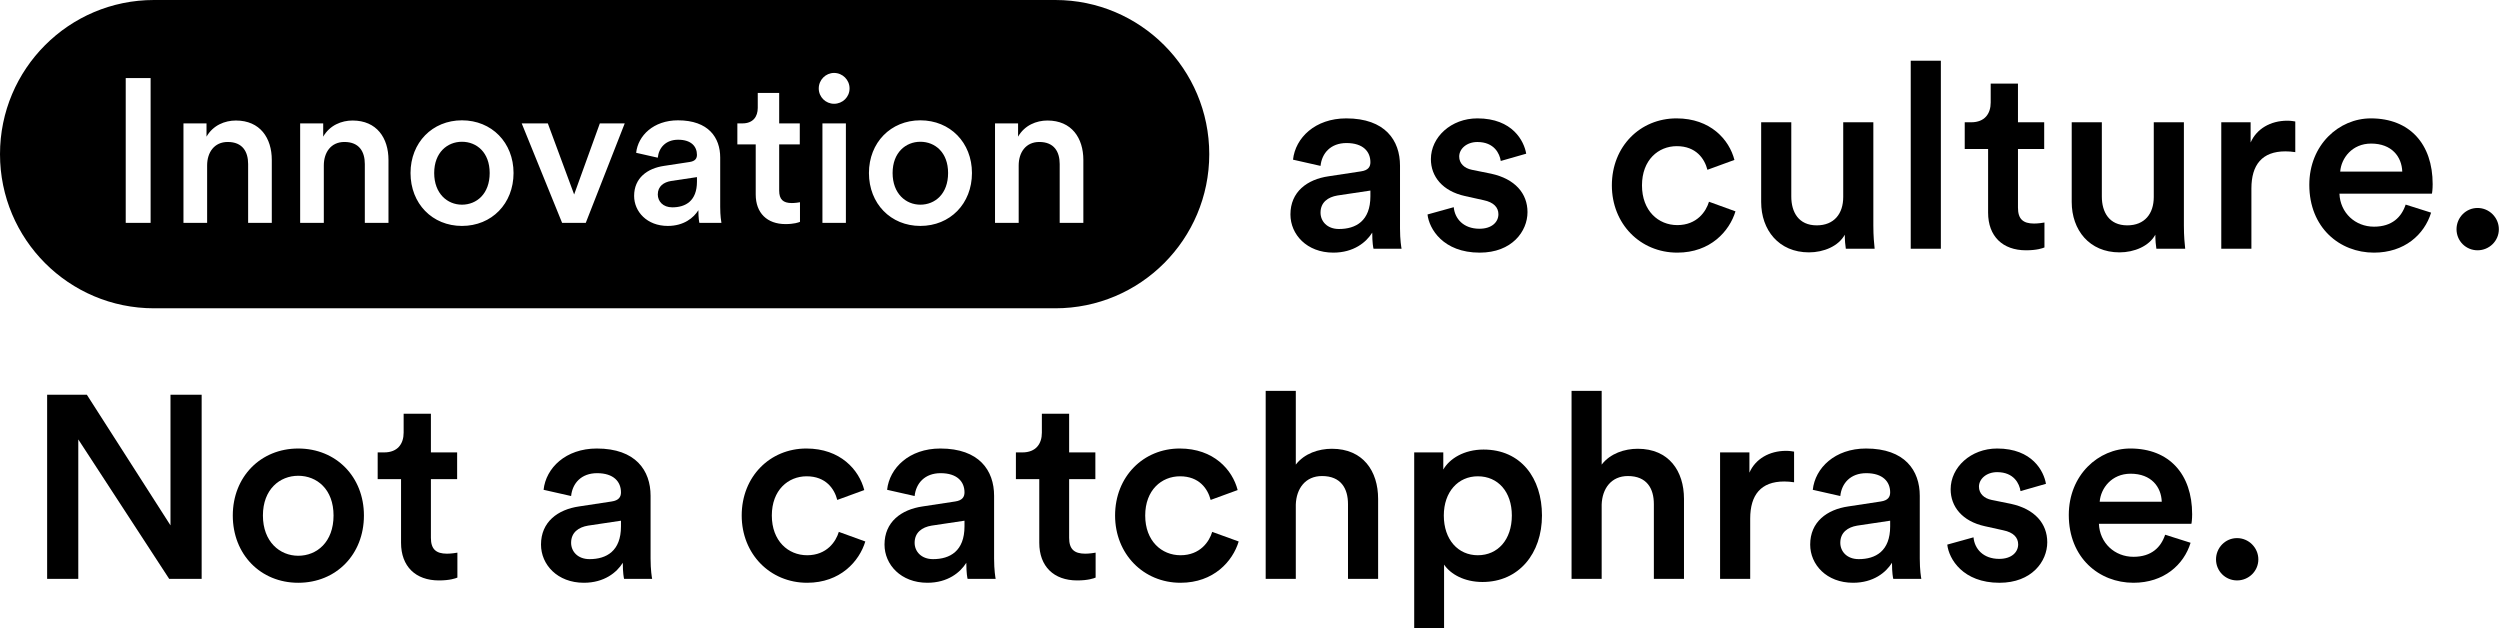 <?xml version="1.0" encoding="UTF-8"?> <!-- Generator: Adobe Illustrator 26.0.1, SVG Export Plug-In . SVG Version: 6.00 Build 0) --> <svg xmlns="http://www.w3.org/2000/svg" xmlns:xlink="http://www.w3.org/1999/xlink" version="1.1" id="Ebene_1" x="0px" y="0px" viewBox="0 0 4054.55 1018.85" style="enable-background:new 0 0 4054.55 1018.85;" xml:space="preserve"> <style type="text/css"> .st0{enable-background:new ;} </style> <g> <g id="Second_Line-6_00000022536667857204431330000000023764104133578926_" transform="translate(1.5 4.25)"> <g class="st0"> <path d="M272.88,934.57L125.47,708.41v226.16H74.94v-298.6h64.44l135.62,211.84V635.97h50.54v298.6H272.88z"></path> <path d="M588.72,831.81c0,63.18-45.06,109.09-106.55,109.09c-61.06,0-106.13-45.91-106.13-109.09 c0-62.74,45.07-108.65,106.13-108.65C543.66,723.16,588.72,769.06,588.72,831.81z M539.45,831.81 c0-42.53-26.95-64.44-57.28-64.44c-29.9,0-57.27,21.9-57.27,64.44c0,42.55,27.37,65.28,57.27,65.28 C512.49,897.09,539.45,874.77,539.45,831.81z"></path> <path d="M697.35,729.47h42.54v43.38h-42.54v95.19c0,18.11,8.01,25.69,26.11,25.69c6.74,0,14.74-1.26,16.85-1.68v40.43 c-2.95,1.27-12.21,4.63-29.9,4.63c-37.91,0-61.49-22.74-61.49-61.06V772.85h-37.9v-43.38h10.53c21.9,0,31.58-13.9,31.58-32.01 v-30.74h44.22V729.47z"></path> <path d="M937.8,817.07l52.65-8c11.79-1.69,15.16-7.58,15.16-14.75c0-17.26-11.79-31.16-38.75-31.16 c-25.69,0-40.01,16.43-42.12,37.06l-44.64-10.1c3.79-35.38,35.8-66.96,86.34-66.96c63.17,0,87.18,35.79,87.18,76.64v101.92 c0,18.54,2.11,30.75,2.53,32.85h-45.48c-0.42-1.26-2.1-9.68-2.1-26.11c-9.69,15.58-29.9,32.43-63.17,32.43 c-42.96,0-69.49-29.48-69.49-61.91C875.89,842.34,902.84,822.13,937.8,817.07z M1005.61,849.5v-9.27l-53.49,8 c-15.16,2.53-27.38,10.95-27.38,27.8c0,13.9,10.53,26.53,29.9,26.53C982.02,902.57,1005.61,889.51,1005.61,849.5z"></path> <path d="M1250.26,831.81c0,41.28,26.53,64.44,57.27,64.44c32.01,0,46.75-22.31,51.38-37.89l42.96,15.58 c-9.69,32.01-40.43,66.96-94.34,66.96c-60.22,0-106.13-46.75-106.13-109.09c0-63.17,45.91-108.65,104.87-108.65 c55.17,0,85.5,34.53,93.92,67.39l-43.8,16c-4.64-18.12-18.53-38.33-49.7-38.33C1276.79,768.22,1250.26,790.54,1250.26,831.81z"></path> <path d="M1494.93,817.07l52.65-8c11.79-1.69,15.16-7.58,15.16-14.75c0-17.26-11.79-31.16-38.75-31.16 c-25.69,0-40.01,16.43-42.12,37.06l-44.64-10.1c3.79-35.38,35.8-66.96,86.33-66.96c63.18,0,87.18,35.79,87.18,76.64v101.92 c0,18.54,2.1,30.75,2.53,32.85h-45.48c-0.42-1.26-2.11-9.68-2.11-26.11c-9.69,15.58-29.9,32.43-63.17,32.43 c-42.96,0-69.49-29.48-69.49-61.91C1433.02,842.34,1459.97,822.13,1494.93,817.07z M1562.73,849.5v-9.27l-53.49,8 c-15.16,2.53-27.38,10.95-27.38,27.8c0,13.9,10.53,26.53,29.9,26.53C1539.15,902.57,1562.73,889.51,1562.73,849.5z"></path> <path d="M1732.44,729.47h42.54v43.38h-42.54v95.19c0,18.11,8.01,25.69,26.11,25.69c6.74,0,14.74-1.26,16.85-1.68v40.43 c-2.95,1.27-12.21,4.63-29.9,4.63c-37.91,0-61.49-22.74-61.49-61.06V772.85h-37.9v-43.38h10.53c21.9,0,31.58-13.9,31.58-32.01 v-30.74h44.22V729.47z"></path> <path d="M1855.82,831.81c0,41.28,26.53,64.44,57.27,64.44c32.01,0,46.75-22.31,51.38-37.89l42.96,15.58 c-9.68,32.01-40.43,66.96-94.34,66.96c-60.22,0-106.13-46.75-106.13-109.09c0-63.17,45.91-108.65,104.87-108.65 c55.17,0,85.5,34.53,93.92,67.39l-43.8,16c-4.63-18.12-18.53-38.33-49.7-38.33C1882.35,768.22,1855.82,790.54,1855.82,831.81z"></path> <path d="M2100.07,934.57h-48.86V629.65h48.86v119.61c13.9-18.11,37.06-25.69,58.54-25.69c50.54,0,74.96,36.21,74.96,81.27v129.72 h-48.86V813.28c0-25.26-11.37-45.48-42.11-45.48c-26.95,0-41.69,20.22-42.54,46.33V934.57z"></path> <path d="M2292.08,1014.6V729.47h47.18v27.8c10.1-17.68,33.69-32.43,65.28-32.43c60.65,0,94.76,46.33,94.76,106.97 c0,61.5-37.48,107.82-96.45,107.82c-29.48,0-51.8-12.63-62.33-28.21v103.19H2292.08z M2395.27,768.22 c-32.01,0-55.17,25.27-55.17,63.59c0,39.17,23.16,64.44,55.17,64.44c32.43,0,55.17-25.26,55.17-64.44 C2450.44,793.49,2428.12,768.22,2395.27,768.22z"></path> <path d="M2596.13,934.57h-48.85V629.65h48.85v119.61c13.9-18.11,37.06-25.69,58.54-25.69c50.54,0,74.96,36.21,74.96,81.27v129.72 h-48.86V813.28c0-25.26-11.37-45.48-42.11-45.48c-26.95,0-41.69,20.22-42.54,46.33V934.57z"></path> <path d="M2908.18,777.9c-5.47-0.83-10.95-1.26-16-1.26c-37.91,0-55.17,21.9-55.17,60.22v97.71h-48.86V729.47h47.59v32.85 c9.69-22.32,32.43-35.38,59.38-35.38c5.9,0,10.95,0.85,13.05,1.27V777.9z"></path> <path d="M2996.19,817.07l52.65-8c11.79-1.69,15.16-7.58,15.16-14.75c0-17.26-11.8-31.16-38.75-31.16 c-25.69,0-40.01,16.43-42.11,37.06l-44.64-10.1c3.79-35.38,35.8-66.96,86.34-66.96c63.17,0,87.18,35.79,87.18,76.64v101.92 c0,18.54,2.1,30.75,2.53,32.85h-45.48c-0.42-1.26-2.11-9.68-2.11-26.11c-9.68,15.58-29.9,32.43-63.17,32.43 c-42.96,0-69.49-29.48-69.49-61.91C2934.28,842.34,2961.23,822.13,2996.19,817.07z M3064,849.5v-9.27l-53.49,8 c-15.16,2.53-27.37,10.95-27.37,27.8c0,13.9,10.53,26.53,29.9,26.53C3040.41,902.57,3064,889.51,3064,849.5z"></path> <path d="M3199.17,867.19c1.68,18.53,15.58,34.96,41.69,34.96c20.22,0,30.74-10.95,30.74-23.58c0-10.95-7.58-19.38-24-22.75 l-30.33-6.73c-36.22-8-55.17-31.58-55.17-59.81c0-35.8,32.85-66.12,75.39-66.12c57.28,0,75.81,37.06,79.18,57.27l-41.27,11.8 c-1.69-11.8-10.53-30.75-37.91-30.75c-17.27,0-29.48,10.95-29.48,23.59c0,10.95,8,18.95,20.64,21.48l31.17,6.31 c38.75,8.42,58.96,32.02,58.96,62.33c0,31.17-25.27,65.71-77.5,65.71c-59.38,0-82.13-38.75-84.65-61.91L3199.17,867.19z"></path> <path d="M3551.23,876.03c-10.95,35.8-43.38,64.86-92.66,64.86c-55.59,0-104.87-40.43-104.87-109.92 c0-64.86,48.02-107.82,99.82-107.82c63.17,0,100.24,41.69,100.24,106.55c0,8-0.85,14.75-1.26,15.58h-149.93 c1.26,31.17,25.69,53.5,56.01,53.5c29.49,0,44.64-15.59,51.38-35.8L3551.23,876.03z M3504.48,809.5 c-0.84-24.01-16.84-45.48-50.54-45.48c-30.74,0-48.43,23.58-50.12,45.48H3504.48z"></path> <path d="M3626.6,868.46c18.95,0,34.53,15.58,34.53,34.53s-15.58,34.11-34.53,34.11s-34.12-15.16-34.12-34.11 S3607.64,868.46,3626.6,868.46z"></path> </g> </g> <g id="First_Line-5_00000183958877705585439270000013923512747900558484_" transform="translate(-1038 434.25)"> <g class="st0"> <path d="M3192.74-148.35l52.65-8c11.79-1.69,15.16-7.58,15.16-14.75c0-17.26-11.79-31.16-38.75-31.16 c-25.69,0-40.01,16.43-42.12,37.06l-44.64-10.1c3.79-35.38,35.8-66.96,86.34-66.96c63.17,0,87.18,35.79,87.18,76.64V-63.7 c0,18.54,2.11,30.75,2.53,32.85h-45.48c-0.42-1.26-2.1-9.68-2.1-26.11c-9.69,15.58-29.9,32.43-63.17,32.43 c-42.96,0-69.49-29.48-69.49-61.91C3130.83-123.08,3157.78-143.29,3192.74-148.35z M3260.54-115.92v-9.27l-53.49,8 c-15.16,2.53-27.38,10.95-27.38,27.8c0,13.9,10.53,26.53,29.9,26.53C3236.96-62.85,3260.54-75.91,3260.54-115.92z"></path> <path d="M3395.71-98.23c1.69,18.53,15.59,34.96,41.69,34.96c20.22,0,30.75-10.95,30.75-23.58c0-10.95-7.58-19.38-24.01-22.75 l-30.32-6.73c-36.22-8-55.17-31.58-55.17-59.81c0-35.8,32.85-66.12,75.39-66.12c57.27,0,75.81,37.06,79.18,57.27l-41.27,11.8 c-1.69-11.8-10.53-30.75-37.91-30.75c-17.27,0-29.48,10.95-29.48,23.59c0,10.95,8,18.95,20.63,21.48l31.17,6.31 c38.75,8.42,58.97,32.02,58.97,62.33c0,31.17-25.27,65.71-77.5,65.71c-59.38,0-82.13-38.75-84.65-61.91L3395.71-98.23z"></path> <path d="M3701.01-133.61c0,41.28,26.53,64.44,57.28,64.44c32.01,0,46.75-22.31,51.38-37.89l42.96,15.58 c-9.69,32.01-40.43,66.96-94.34,66.96c-60.23,0-106.14-46.75-106.14-109.09c0-63.17,45.91-108.65,104.87-108.65 c55.17,0,85.49,34.53,93.92,67.39l-43.8,16c-4.63-18.12-18.53-38.33-49.7-38.33C3727.54-197.2,3701.01-174.88,3701.01-133.61z"></path> <path d="M3971.79-24.95c-48.86,0-77.5-36.22-77.5-81.71v-129.3h48.86v120.46c0,25.26,11.79,46.74,41.27,46.74 c28.22,0,42.96-18.95,42.96-45.91v-121.29h48.85v167.62c0,16.85,1.26,29.9,2.11,37.48h-46.75c-0.84-4.63-1.68-14.31-1.68-22.74 C4019.8-35.05,3995.8-24.95,3971.79-24.95z"></path> <path d="M4136.86-30.85v-304.92h48.86v304.92H4136.86z"></path> <path d="M4310.79-235.95h42.53v43.38h-42.53v95.19c0,18.11,8,25.69,26.11,25.69c6.74,0,14.74-1.26,16.84-1.68v40.43 c-2.95,1.27-12.21,4.63-29.9,4.63c-37.91,0-61.49-22.74-61.49-61.06v-103.19h-37.91v-43.38h10.53c21.9,0,31.59-13.9,31.59-32.01 v-30.74h44.22V-235.95z"></path> <path d="M4475.44-24.95c-48.86,0-77.5-36.22-77.5-81.71v-129.3h48.86v120.46c0,25.26,11.79,46.74,41.27,46.74 c28.22,0,42.96-18.95,42.96-45.91v-121.29h48.85v167.62c0,16.85,1.26,29.9,2.11,37.48h-46.75c-0.84-4.63-1.68-14.31-1.68-22.74 C4523.45-35.05,4499.45-24.95,4475.44-24.95z"></path> <path d="M4760.54-187.52c-5.48-0.83-10.95-1.26-16-1.26c-37.91,0-55.17,21.9-55.17,60.22v97.71h-48.86v-205.11h47.59v32.85 c9.69-22.32,32.43-35.38,59.38-35.38c5.89,0,10.95,0.85,13.05,1.27V-187.52z"></path> <path d="M4980.8-89.38c-10.95,35.8-43.38,64.86-92.66,64.86c-55.59,0-104.87-40.43-104.87-109.92 c0-64.86,48.02-107.82,99.82-107.82c63.17,0,100.24,41.69,100.24,106.55c0,8-0.85,14.75-1.26,15.58h-149.93 c1.26,31.17,25.69,53.5,56.01,53.5c29.49,0,44.64-15.59,51.38-35.8L4980.8-89.38z M4934.05-155.92 c-0.84-24.01-16.84-45.48-50.54-45.48c-30.74,0-48.43,23.58-50.12,45.48H4934.05z"></path> <path d="M5056.16-96.96c18.95,0,34.53,15.58,34.53,34.53s-15.58,34.11-34.53,34.11c-18.95,0-34.12-15.16-34.12-34.11 S5037.21-96.96,5056.16-96.96z"></path> </g> <g> <path d="M1787.17-204.33c-23.49,0-44.99,17.23-44.99,50.69s21.5,51.35,44.99,51.35c23.82,0,45-17.55,45-51.35 C1832.17-187.1,1810.99-204.33,1787.17-204.33z"></path> <path d="M2104.82-118.85c0,10.93,8.27,20.86,23.49,20.86c21.5,0,40.03-10.26,40.03-41.73v-7.29l-42.02,6.29 C2114.41-138.73,2104.82-132.11,2104.82-118.85z"></path> <path d="M2530.64-204.33c-23.49,0-44.99,17.23-44.99,50.69s21.5,51.35,44.99,51.35c23.82,0,45-17.55,45-51.35 C2575.64-187.1,2554.46-204.33,2530.64-204.33z"></path> <path d="M2749.54-434.25H1287.66c-137.88,0-249.66,111.93-249.66,250c0,138.07,111.78,250,249.66,250h1461.88 c137.89,0,249.66-111.93,249.66-250C2999.2-322.32,2887.42-434.25,2749.54-434.25z M1282.27-72.81h-40.36v-234.88h40.36V-72.81z M1478.8-72.81h-38.38v-95.41c0-19.87-8.93-35.78-33.08-35.78c-21.84,0-33.42,16.9-33.42,38.1v93.09h-38.38v-161.33h37.39v21.53 c10.59-18.54,29.77-26.17,47.64-26.17c39.37,0,58.23,28.49,58.23,63.94V-72.81z M1668.05-72.81h-38.38v-95.41 c0-19.87-8.94-35.78-33.08-35.78c-21.84,0-33.42,16.9-33.42,38.1v93.09h-38.38v-161.33h37.38v21.53 c10.59-18.54,29.77-26.17,47.64-26.17c39.37,0,58.23,28.49,58.23,63.94V-72.81z M1787.17-67.83c-47.97,0-83.37-36.11-83.37-85.81 c0-49.36,35.4-85.47,83.37-85.47c48.3,0,83.7,36.11,83.7,85.47C1870.87-103.94,1835.48-67.83,1787.17-67.83z M1988.01-72.81 h-38.38l-65.51-161.33h42.35l42.68,115.29l41.68-115.29h40.37L1988.01-72.81z M2172.3-72.81c-0.33-0.99-1.65-7.61-1.65-20.53 c-7.61,12.25-23.49,25.51-49.63,25.51c-33.75,0-54.59-23.19-54.59-48.7c0-28.83,21.17-44.72,48.63-48.7l41.35-6.29 c9.26-1.33,11.91-5.97,11.91-11.6c0-13.58-9.26-24.51-30.44-24.51c-20.18,0-31.43,12.92-33.08,29.14l-35.07-7.94 c2.98-27.83,28.12-52.68,67.83-52.68c49.62,0,68.48,28.16,68.48,60.29v80.17c0,14.58,1.66,24.18,1.99,25.84H2172.3z M2335.43-74.47c-2.31,1-9.59,3.65-23.49,3.65c-29.77,0-48.3-17.88-48.3-48.03v-81.17h-29.78v-34.12h8.27 c17.21,0,24.82-10.93,24.82-25.18v-24.18h34.74v49.36h33.41v34.12h-33.41v74.88c0,14.24,6.28,20.2,20.51,20.2 c5.29,0,11.58-0.99,13.23-1.33V-74.47z M2409.88-72.81h-38.05v-161.33h38.05V-72.81z M2390.69-265.94 c-13.57,0-24.82-10.93-24.82-24.85c0-13.91,11.25-25.17,24.82-25.17c13.89,0,25.14,11.26,25.14,25.17 C2415.83-276.87,2404.59-265.94,2390.69-265.94z M2530.64-67.83c-47.97,0-83.37-36.11-83.37-85.81 c0-49.36,35.4-85.47,83.37-85.47c48.3,0,83.7,36.11,83.7,85.47C2614.34-103.94,2578.94-67.83,2530.64-67.83z M2795-72.81h-38.38 v-95.41c0-19.87-8.93-35.78-33.08-35.78c-21.84,0-33.42,16.9-33.42,38.1v93.09h-38.38v-161.33h37.39v21.53 c10.59-18.54,29.77-26.17,47.64-26.17c39.37,0,58.23,28.49,58.23,63.94V-72.81z"></path> </g> </g> </g> </svg> 